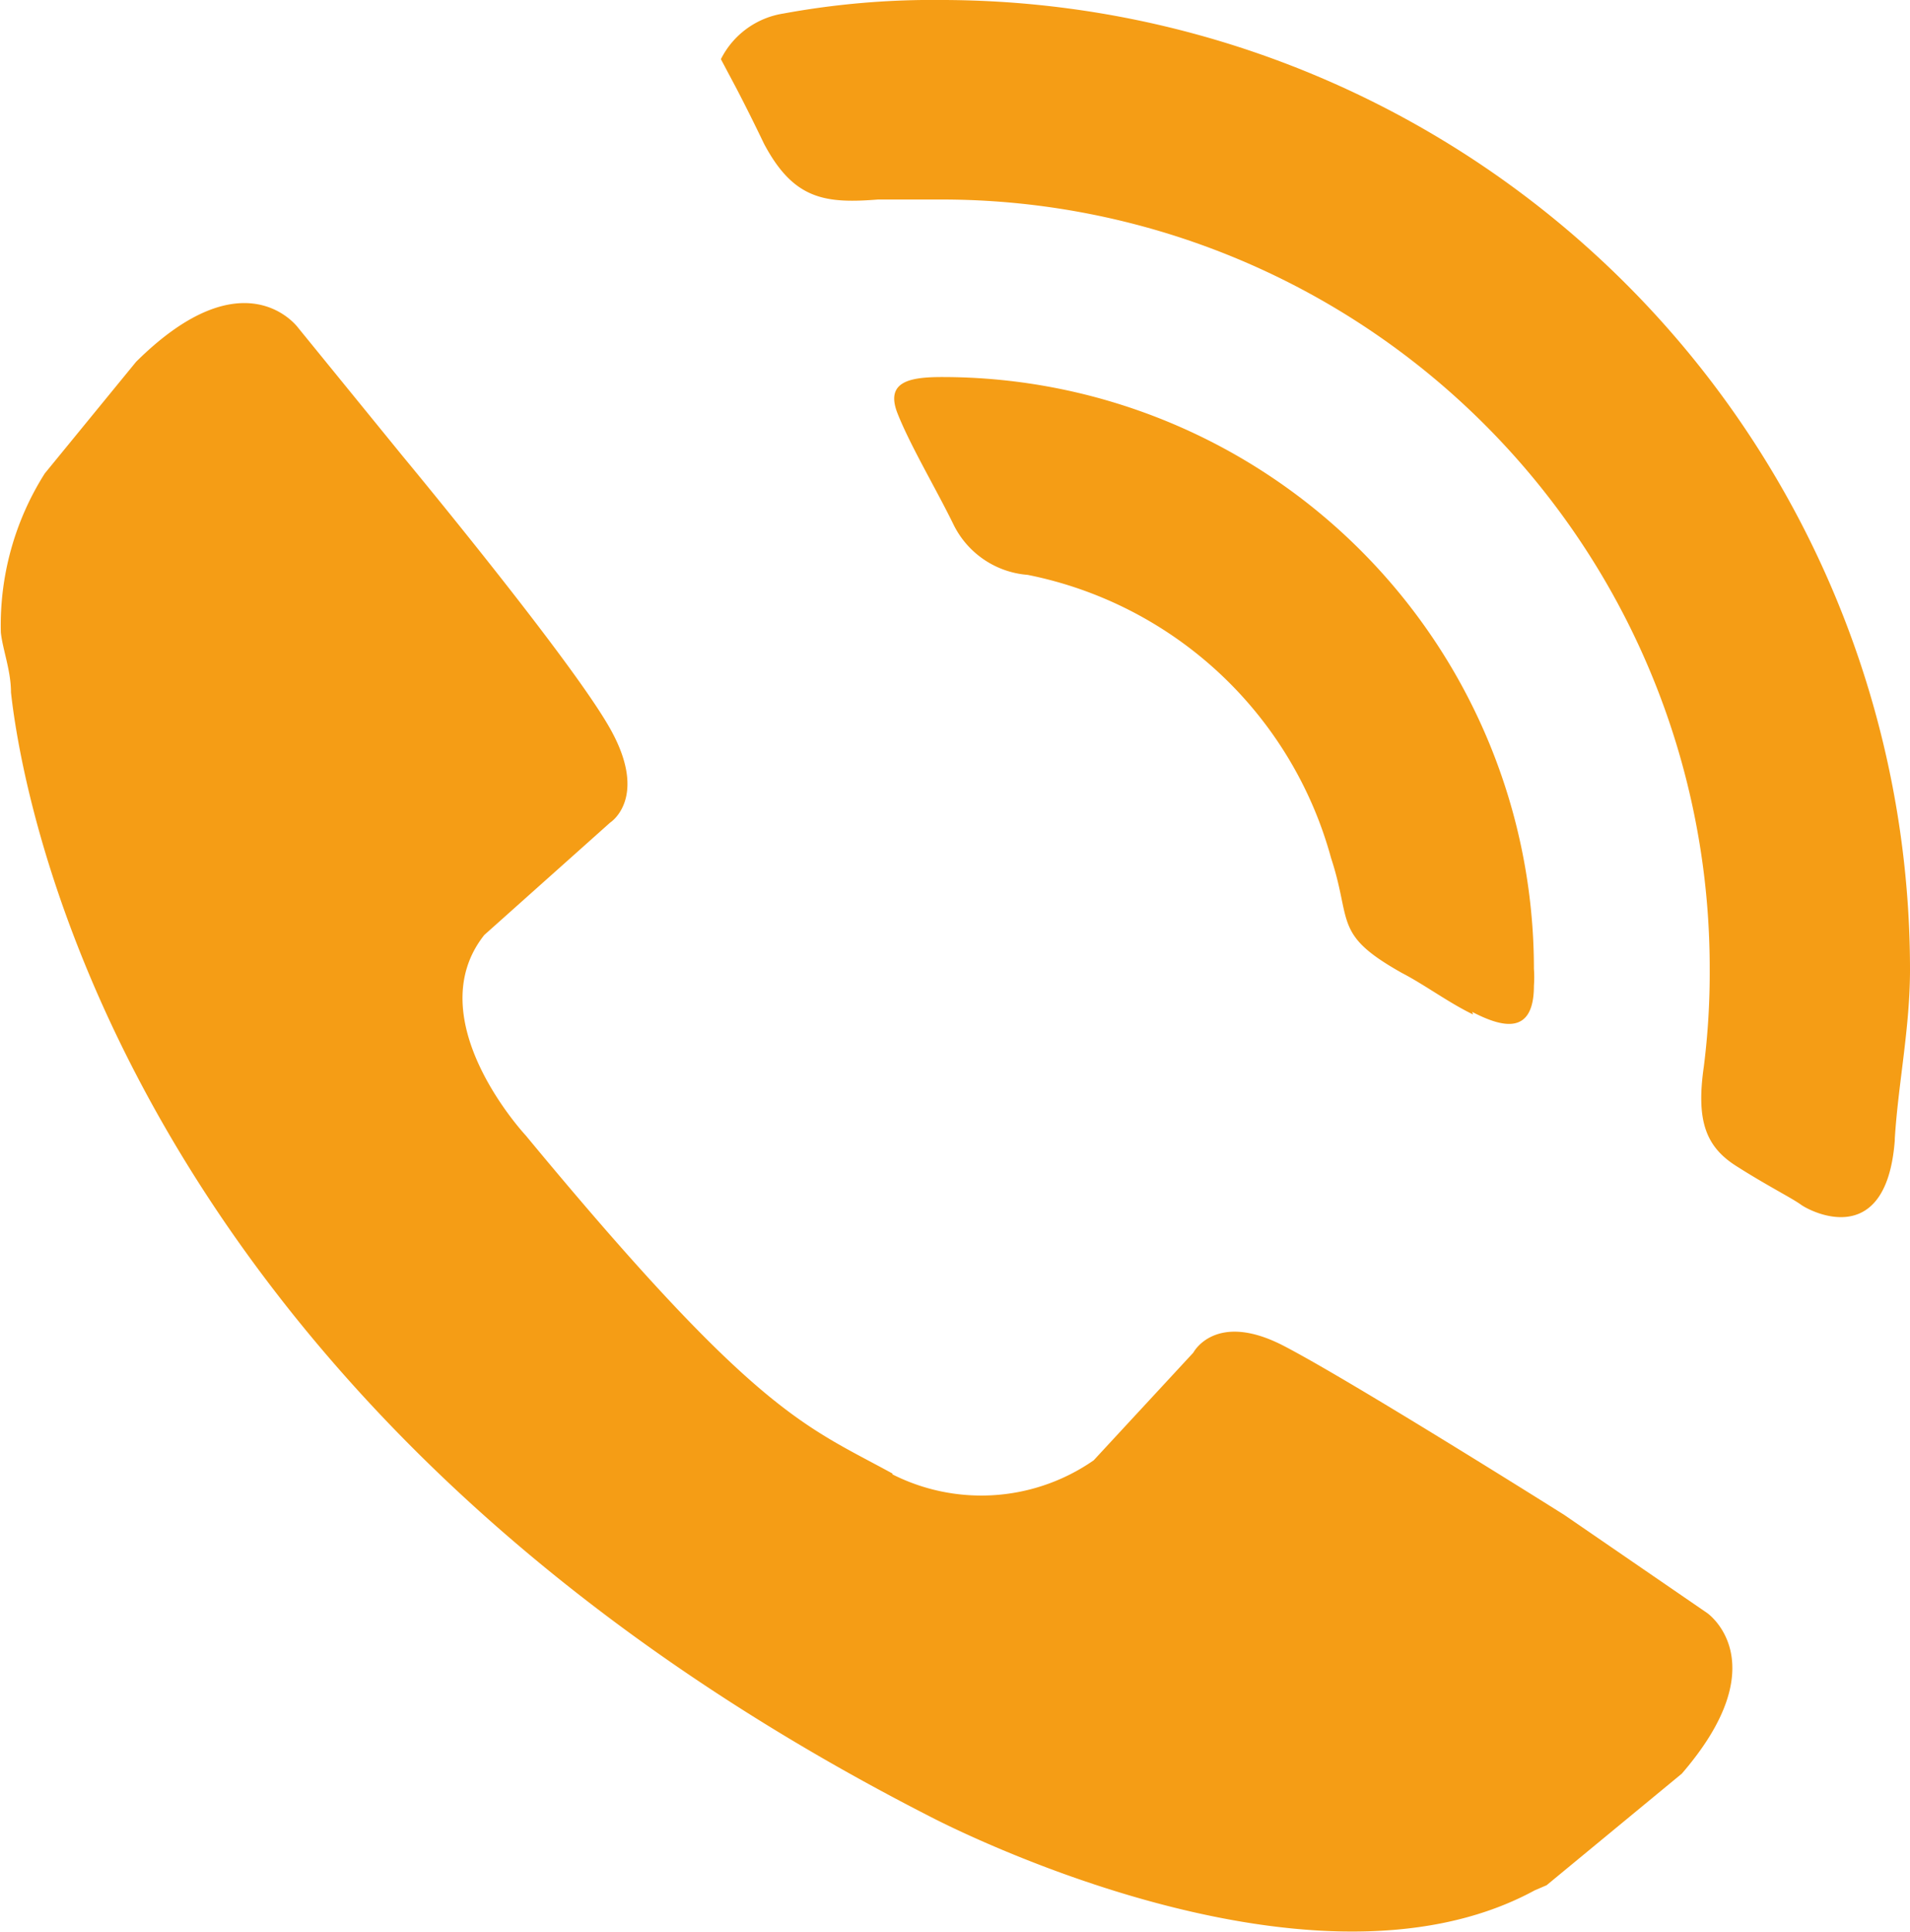 <svg id="Layer_3" data-name="Layer 3" xmlns="http://www.w3.org/2000/svg" xmlns:xlink="http://www.w3.org/1999/xlink" viewBox="0 0 22.6 22.85"><defs><style>.cls-1{fill:none;}.cls-2{clip-path:url(#clip-path);}.cls-3{fill:#f59d15;}</style><clipPath id="clip-path"><rect class="cls-1" width="22.6" height="22.85"/></clipPath></defs><g class="cls-2"><path class="cls-3" d="M10.56,17.44a2.33,2.33,0,0,0,2.59-.33l-.4.37L14.12,16s.26-.5,1.07-.08,3.32,2,3.32,2l1.69,1.16s.84.58-.3,1.9l-1.6,1.32-.14.06v0c-2.72,1.48-7.17-.88-7.17-.88C1.35,16.55.25,9.29.13,8.19c0-.26-.1-.51-.12-.71A3.35,3.35,0,0,1,.53,5.6L1.61,4.28C2.9,3,3.53,3.88,3.53,3.88L4.76,5.39s2,2.41,2.46,3.23,0,1.11,0,1.11L5.73,11.06c-.79,1,.49,2.37.49,2.37,2.73,3.3,3.3,3.43,4.34,4M17.43,12c-.29-.14-.57-.35-.84-.49-.82-.46-.59-.6-.84-1.36a4.67,4.67,0,0,0-3.59-3.35,1.07,1.07,0,0,1-.88-.6c-.2-.41-.51-.93-.66-1.31s.15-.43.53-.43a7,7,0,0,1,7,7,1.34,1.34,0,0,1,0,.2c0,.61-.4.48-.73.31m5,1.52c-.1,1.31-1,.84-1.11.76s-.41-.23-.77-.46-.47-.54-.38-1.17a8.82,8.82,0,0,0,.07-1.16,9.09,9.09,0,0,0-9.07-9.1c-.26,0-.51,0-.77,0-.63.05-1,0-1.35-.66-.11-.23-.24-.49-.34-.68L8.53.7A1,1,0,0,1,9.27.16,9.78,9.78,0,0,1,11.16,0,11.47,11.47,0,0,1,22.6,11.47c0,.69-.14,1.35-.18,2"/></g></svg>